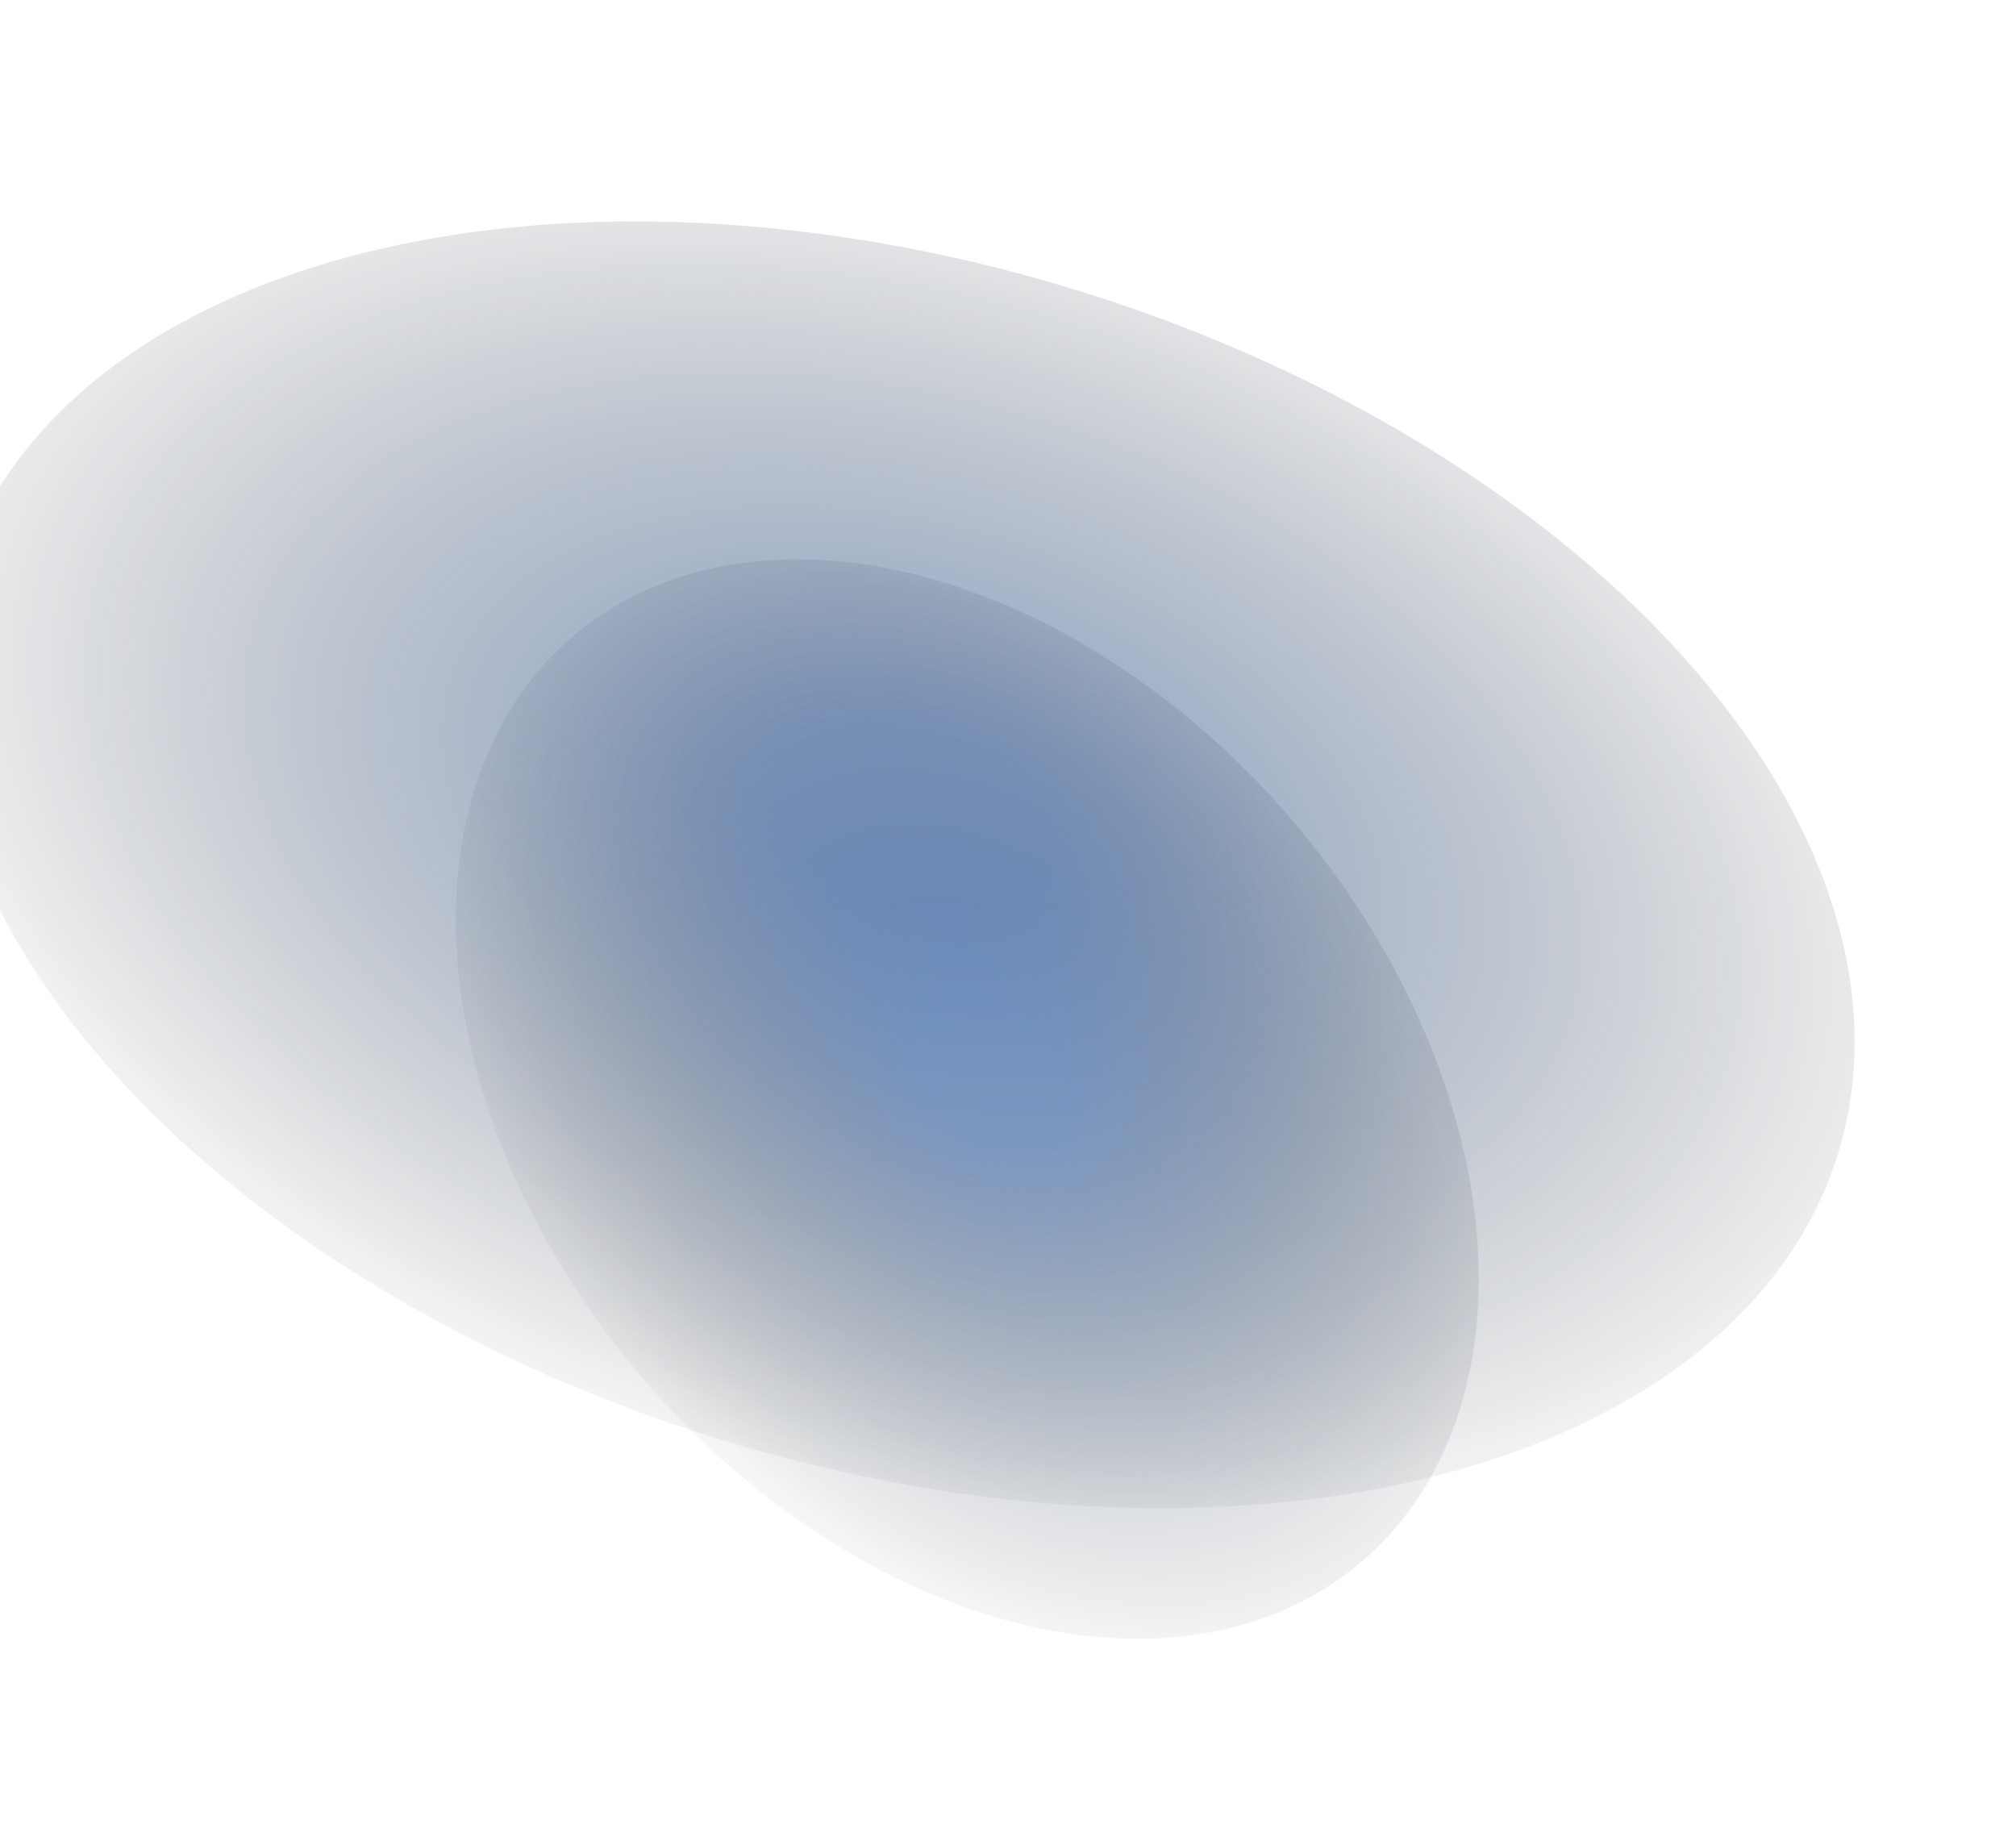 <svg width="669" height="611" viewBox="0 0 669 611" fill="none" xmlns="http://www.w3.org/2000/svg">
<g filter="url(#filter0_f_407_30)">
<ellipse cx="298.125" cy="286.976" rx="326.225" ry="199.648" transform="rotate(17.046 298.125 286.976)" fill="url(#paint0_radial_407_30)"/>
</g>
<g filter="url(#filter1_f_407_30)">
<ellipse cx="320.981" cy="364.721" rx="201.74" ry="142.095" transform="rotate(49.583 320.981 364.721)" fill="url(#paint1_radial_407_30)"/>
</g>
<defs>
<filter id="filter0_f_407_30" x="-40.27" y="52.437" width="676.789" height="469.079" filterUnits="userSpaceOnUse" color-interpolation-filters="sRGB">
<feFlood flood-opacity="0" result="BackgroundImageFix"/>
<feBlend mode="normal" in="SourceGraphic" in2="BackgroundImageFix" result="shape"/>
<feGaussianBlur stdDeviation="10.5" result="effect1_foregroundBlur_407_30"/>
</filter>
<filter id="filter1_f_407_30" x="141.237" y="175.589" width="359.489" height="378.265" filterUnits="userSpaceOnUse" color-interpolation-filters="sRGB">
<feFlood flood-opacity="0" result="BackgroundImageFix"/>
<feBlend mode="normal" in="SourceGraphic" in2="BackgroundImageFix" result="shape"/>
<feGaussianBlur stdDeviation="5" result="effect1_foregroundBlur_407_30"/>
</filter>
<radialGradient id="paint0_radial_407_30" cx="0" cy="0" r="1" gradientUnits="userSpaceOnUse" gradientTransform="translate(298.125 271.522) rotate(90) scale(232.485 379.882)">
<stop offset="0.13" stop-color="#1E4E97" stop-opacity="0.5"/>
<stop offset="1" stop-opacity="0"/>
</radialGradient>
<radialGradient id="paint1_radial_407_30" cx="0" cy="0" r="1" gradientUnits="userSpaceOnUse" gradientTransform="translate(320.981 353.722) rotate(90) scale(165.467 234.922)">
<stop offset="0.13" stop-color="#2D61AD" stop-opacity="0.4"/>
<stop offset="1" stop-opacity="0"/>
</radialGradient>
</defs>
</svg>
